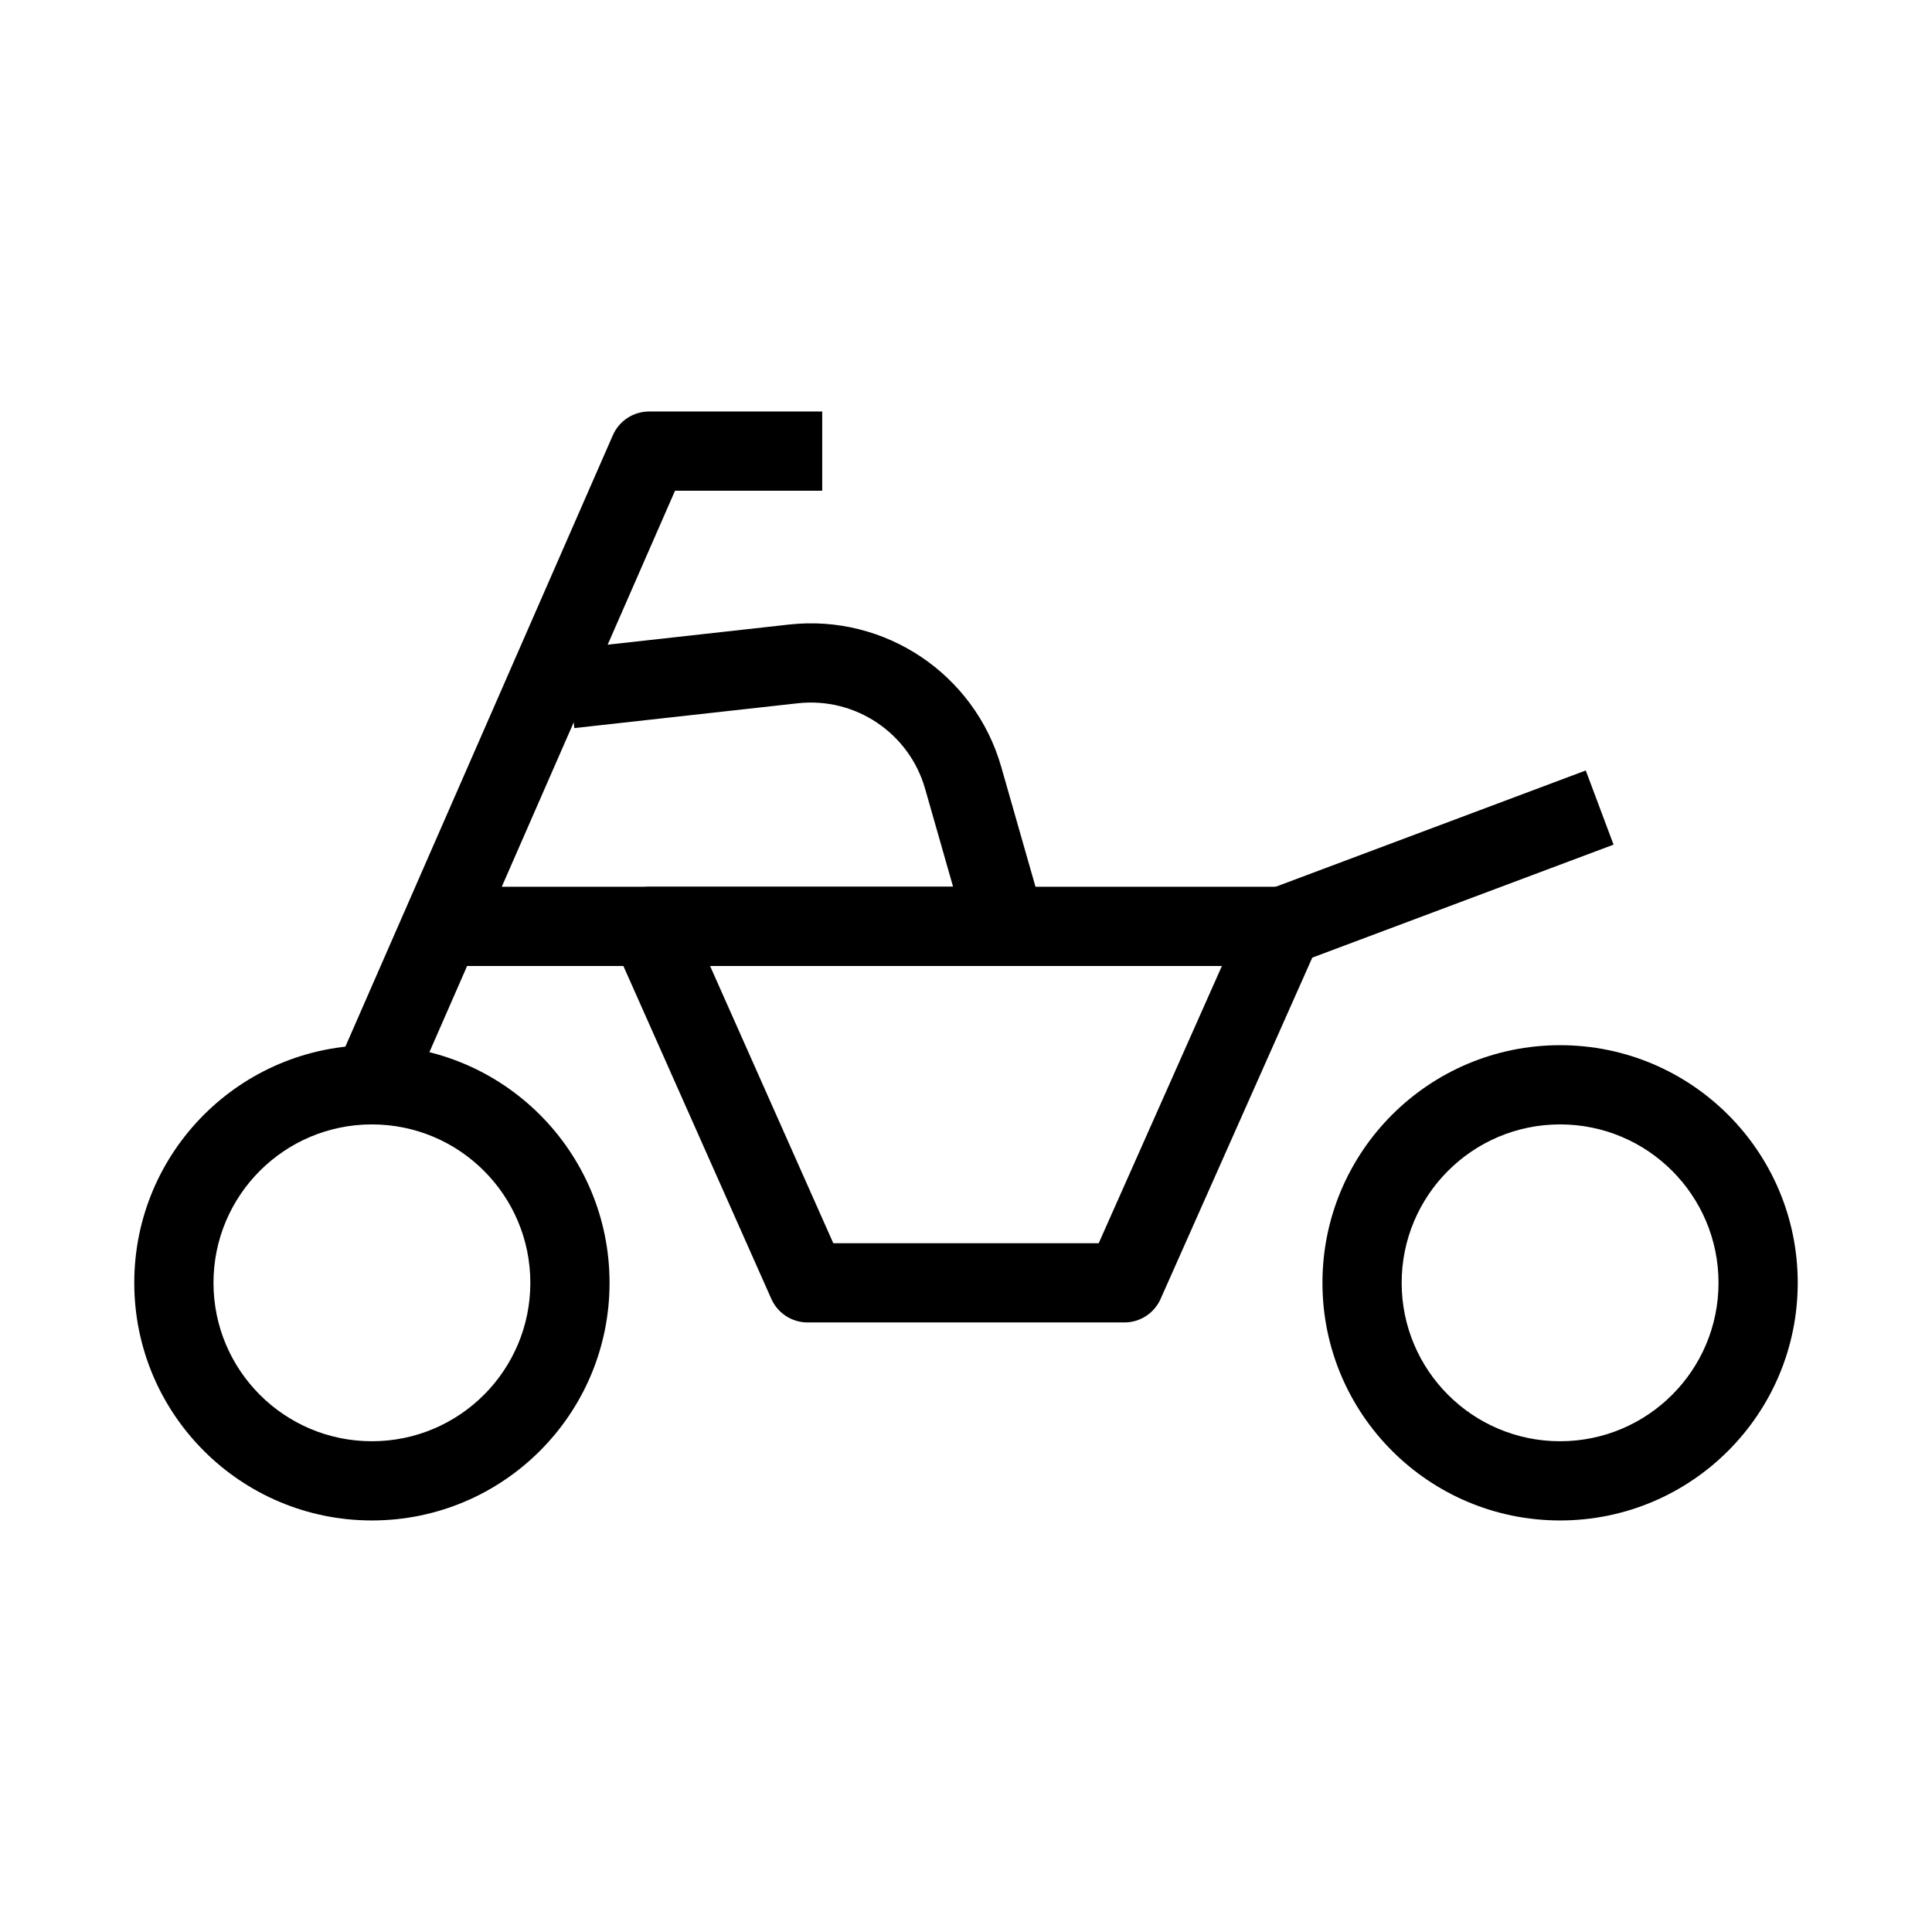 <?xml version="1.0" encoding="UTF-8"?>
<!-- Uploaded to: SVG Find, www.svgrepo.com, Generator: SVG Find Mixer Tools -->
<svg fill="#000000" width="800px" height="800px" version="1.1" viewBox="144 144 512 512" xmlns="http://www.w3.org/2000/svg">
 <g fill-rule="evenodd">
  <path d="m389.16 353.02c-4.219-14.77-18.484-24.34-33.754-22.645l-59.203 6.578-2.32-20.863 59.207-6.578c25.445-2.828 49.219 13.121 56.254 37.742l11.246 39.359c0.906 3.168 0.273 6.574-1.711 9.207-1.984 2.629-5.086 4.176-8.379 4.176h-146.95v-20.992h133.03z"/>
  <path d="m307.23 383.78c1.934-2.977 5.246-4.773 8.801-4.773h167.93c3.555 0 6.867 1.797 8.801 4.773 1.938 2.981 2.234 6.738 0.793 9.984l-41.984 94.465c-1.684 3.789-5.445 6.231-9.59 6.231h-83.969c-4.148 0-7.906-2.441-9.594-6.231l-41.984-94.465c-1.441-3.246-1.145-7.004 0.793-9.984zm24.949 16.219 32.656 73.473h70.328l32.652-73.473z"/>
  <path d="m242.56 441.98c-23.188 0-41.984 18.793-41.984 41.98 0 23.191 18.797 41.984 41.984 41.984s41.984-18.793 41.984-41.984c0-23.188-18.797-41.98-41.984-41.98zm-62.977 41.98c0-34.781 28.195-62.973 62.977-62.973s62.977 28.191 62.977 62.973c0 34.785-28.195 62.977-62.977 62.977s-62.977-28.191-62.977-62.977z"/>
  <path d="m557.44 441.98c-23.188 0-41.984 18.793-41.984 41.98 0 23.191 18.797 41.984 41.984 41.984s41.984-18.793 41.984-41.984c0-23.188-18.797-41.98-41.984-41.98zm-62.977 41.98c0-34.781 28.195-62.973 62.977-62.973 34.785 0 62.977 28.191 62.977 62.973 0 34.785-28.191 62.977-62.977 62.977-34.781 0-62.977-28.191-62.977-62.977z"/>
  <path d="m306.41 259.34c1.672-3.82 5.449-6.289 9.617-6.289h45.867v20.992h-39.004l-70.719 161.65-19.23-8.414z"/>
  <path d="m571.61 367.84-83.965 31.488-7.371-19.656 83.969-31.488z"/>
 </g>
</svg>